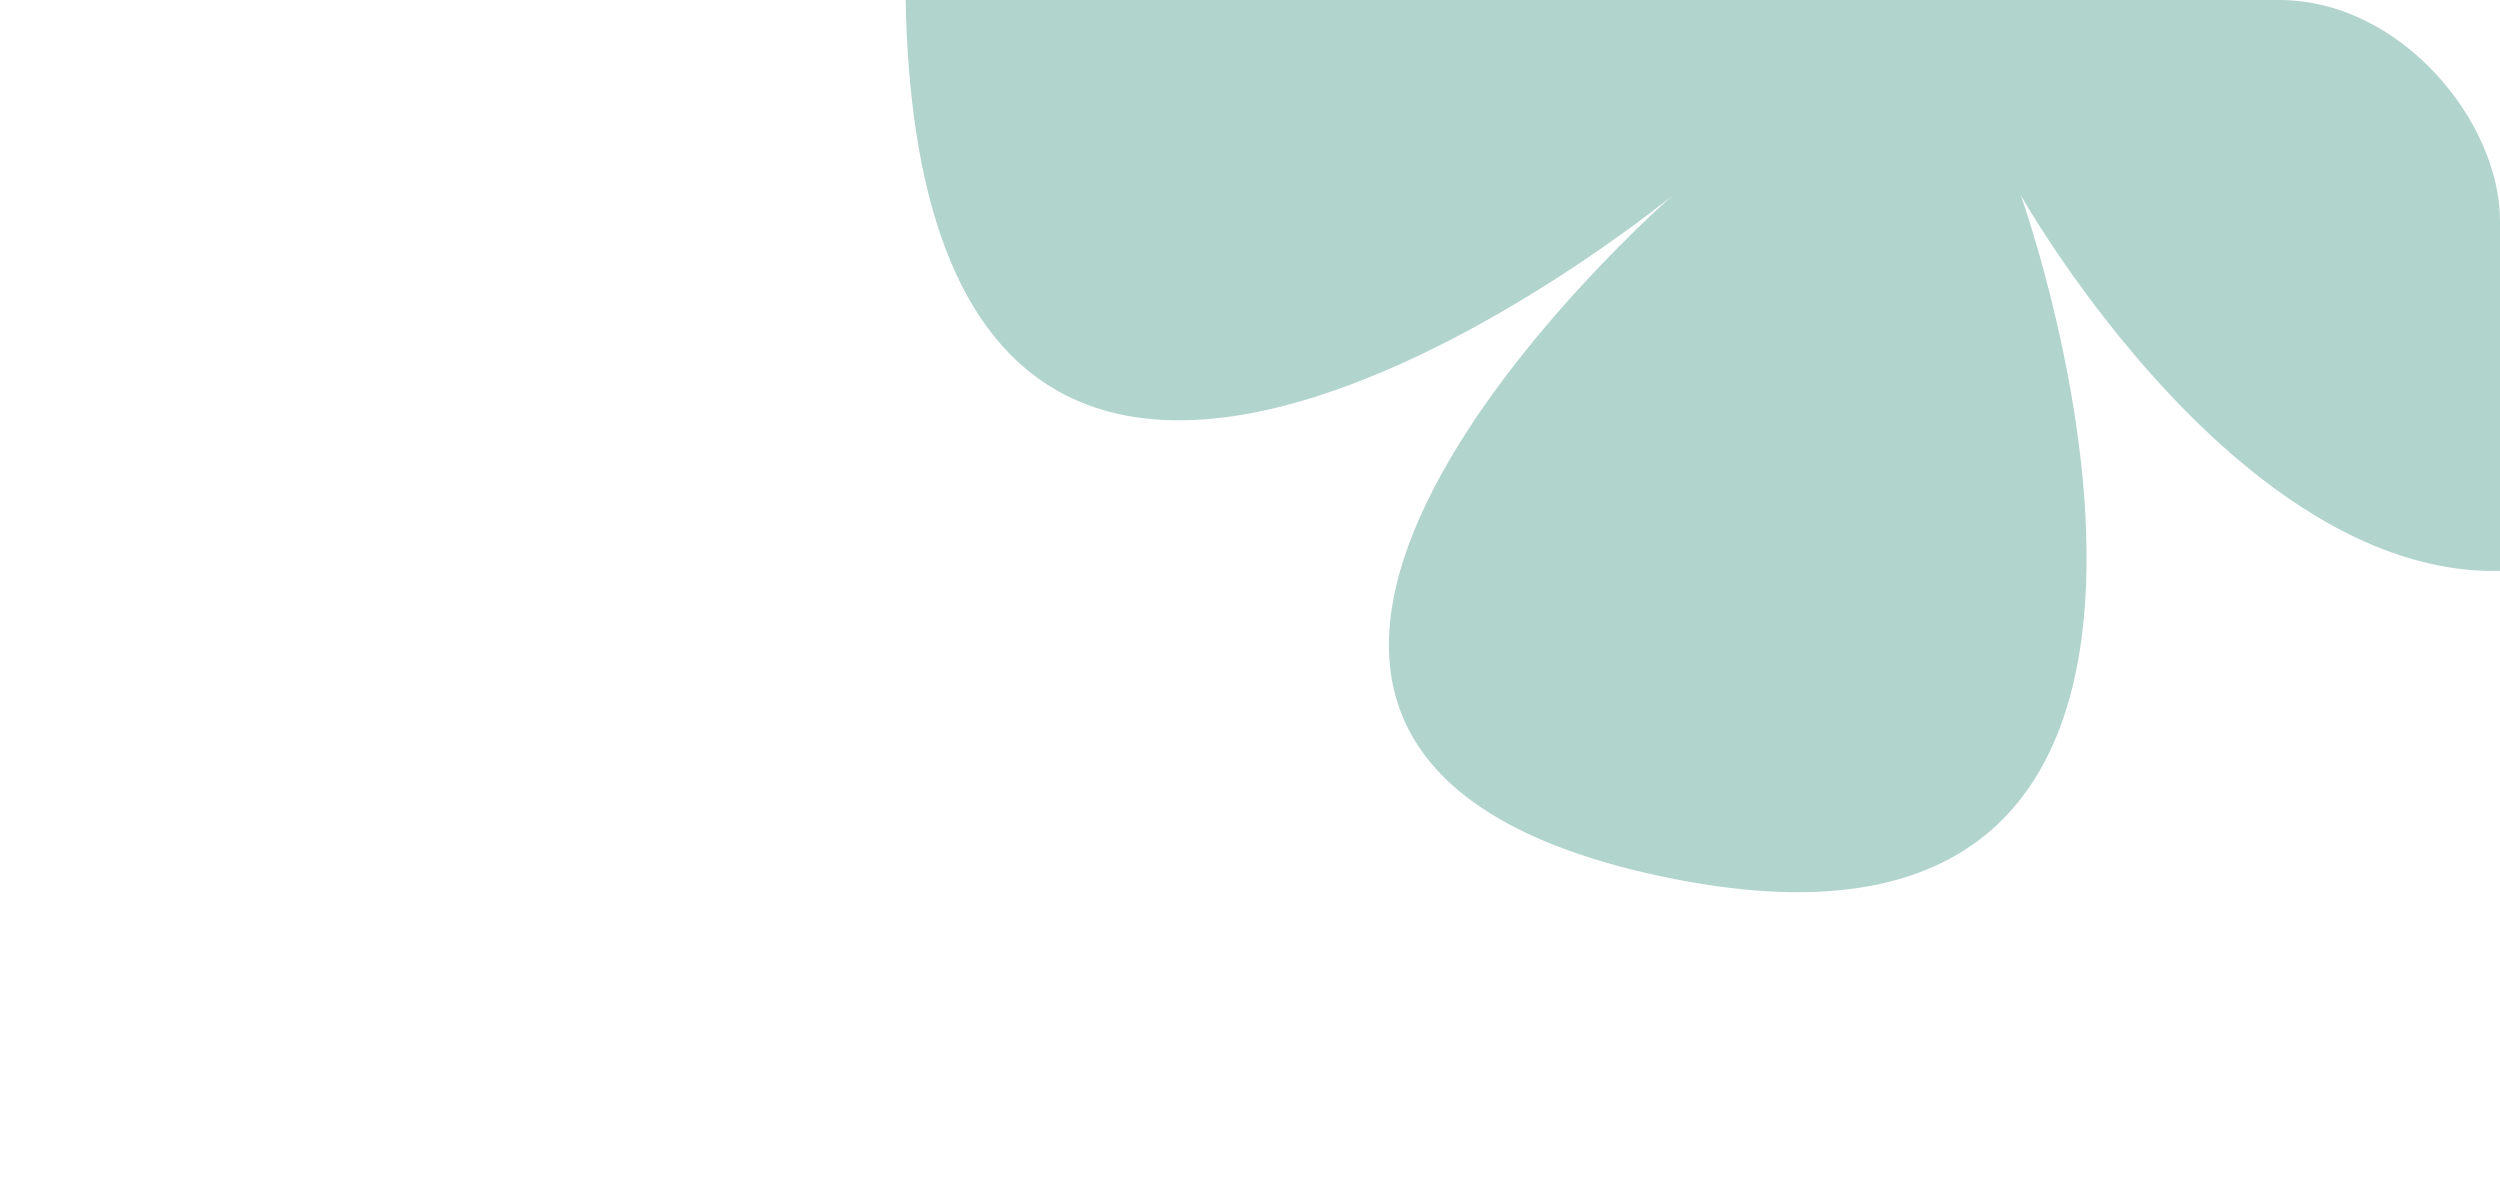 <?xml version="1.0" encoding="UTF-8"?> <svg xmlns="http://www.w3.org/2000/svg" width="566" height="272" viewBox="0 0 566 272" fill="none"><g clip-path="url(#clip0_701_437)"><path d="M393.388 -189.592C300.956 -181.189 383.956 -50.01 383.956 -50.01C383.956 -50.01 199.469 -175.202 205.128 3.593C210.787 182.388 378.674 44.245 378.674 44.245C378.674 44.245 234.178 170.157 378.674 198.936C523.171 227.716 457.525 44.245 457.525 44.245C457.525 44.245 544.675 198.936 629.185 91.012C713.695 -16.913 500.534 -14.035 500.534 -14.035C500.534 -14.035 710.316 -19.791 618.244 -137.069C526.172 -254.347 457.525 -73.753 457.525 -73.753C457.525 -73.753 485.82 -197.995 393.388 -189.592Z" fill="#B1D4CD"></path></g><defs><clipPath id="clip0_701_437"><rect width="566" height="272" rx="50" fill="white"></rect></clipPath></defs></svg> 